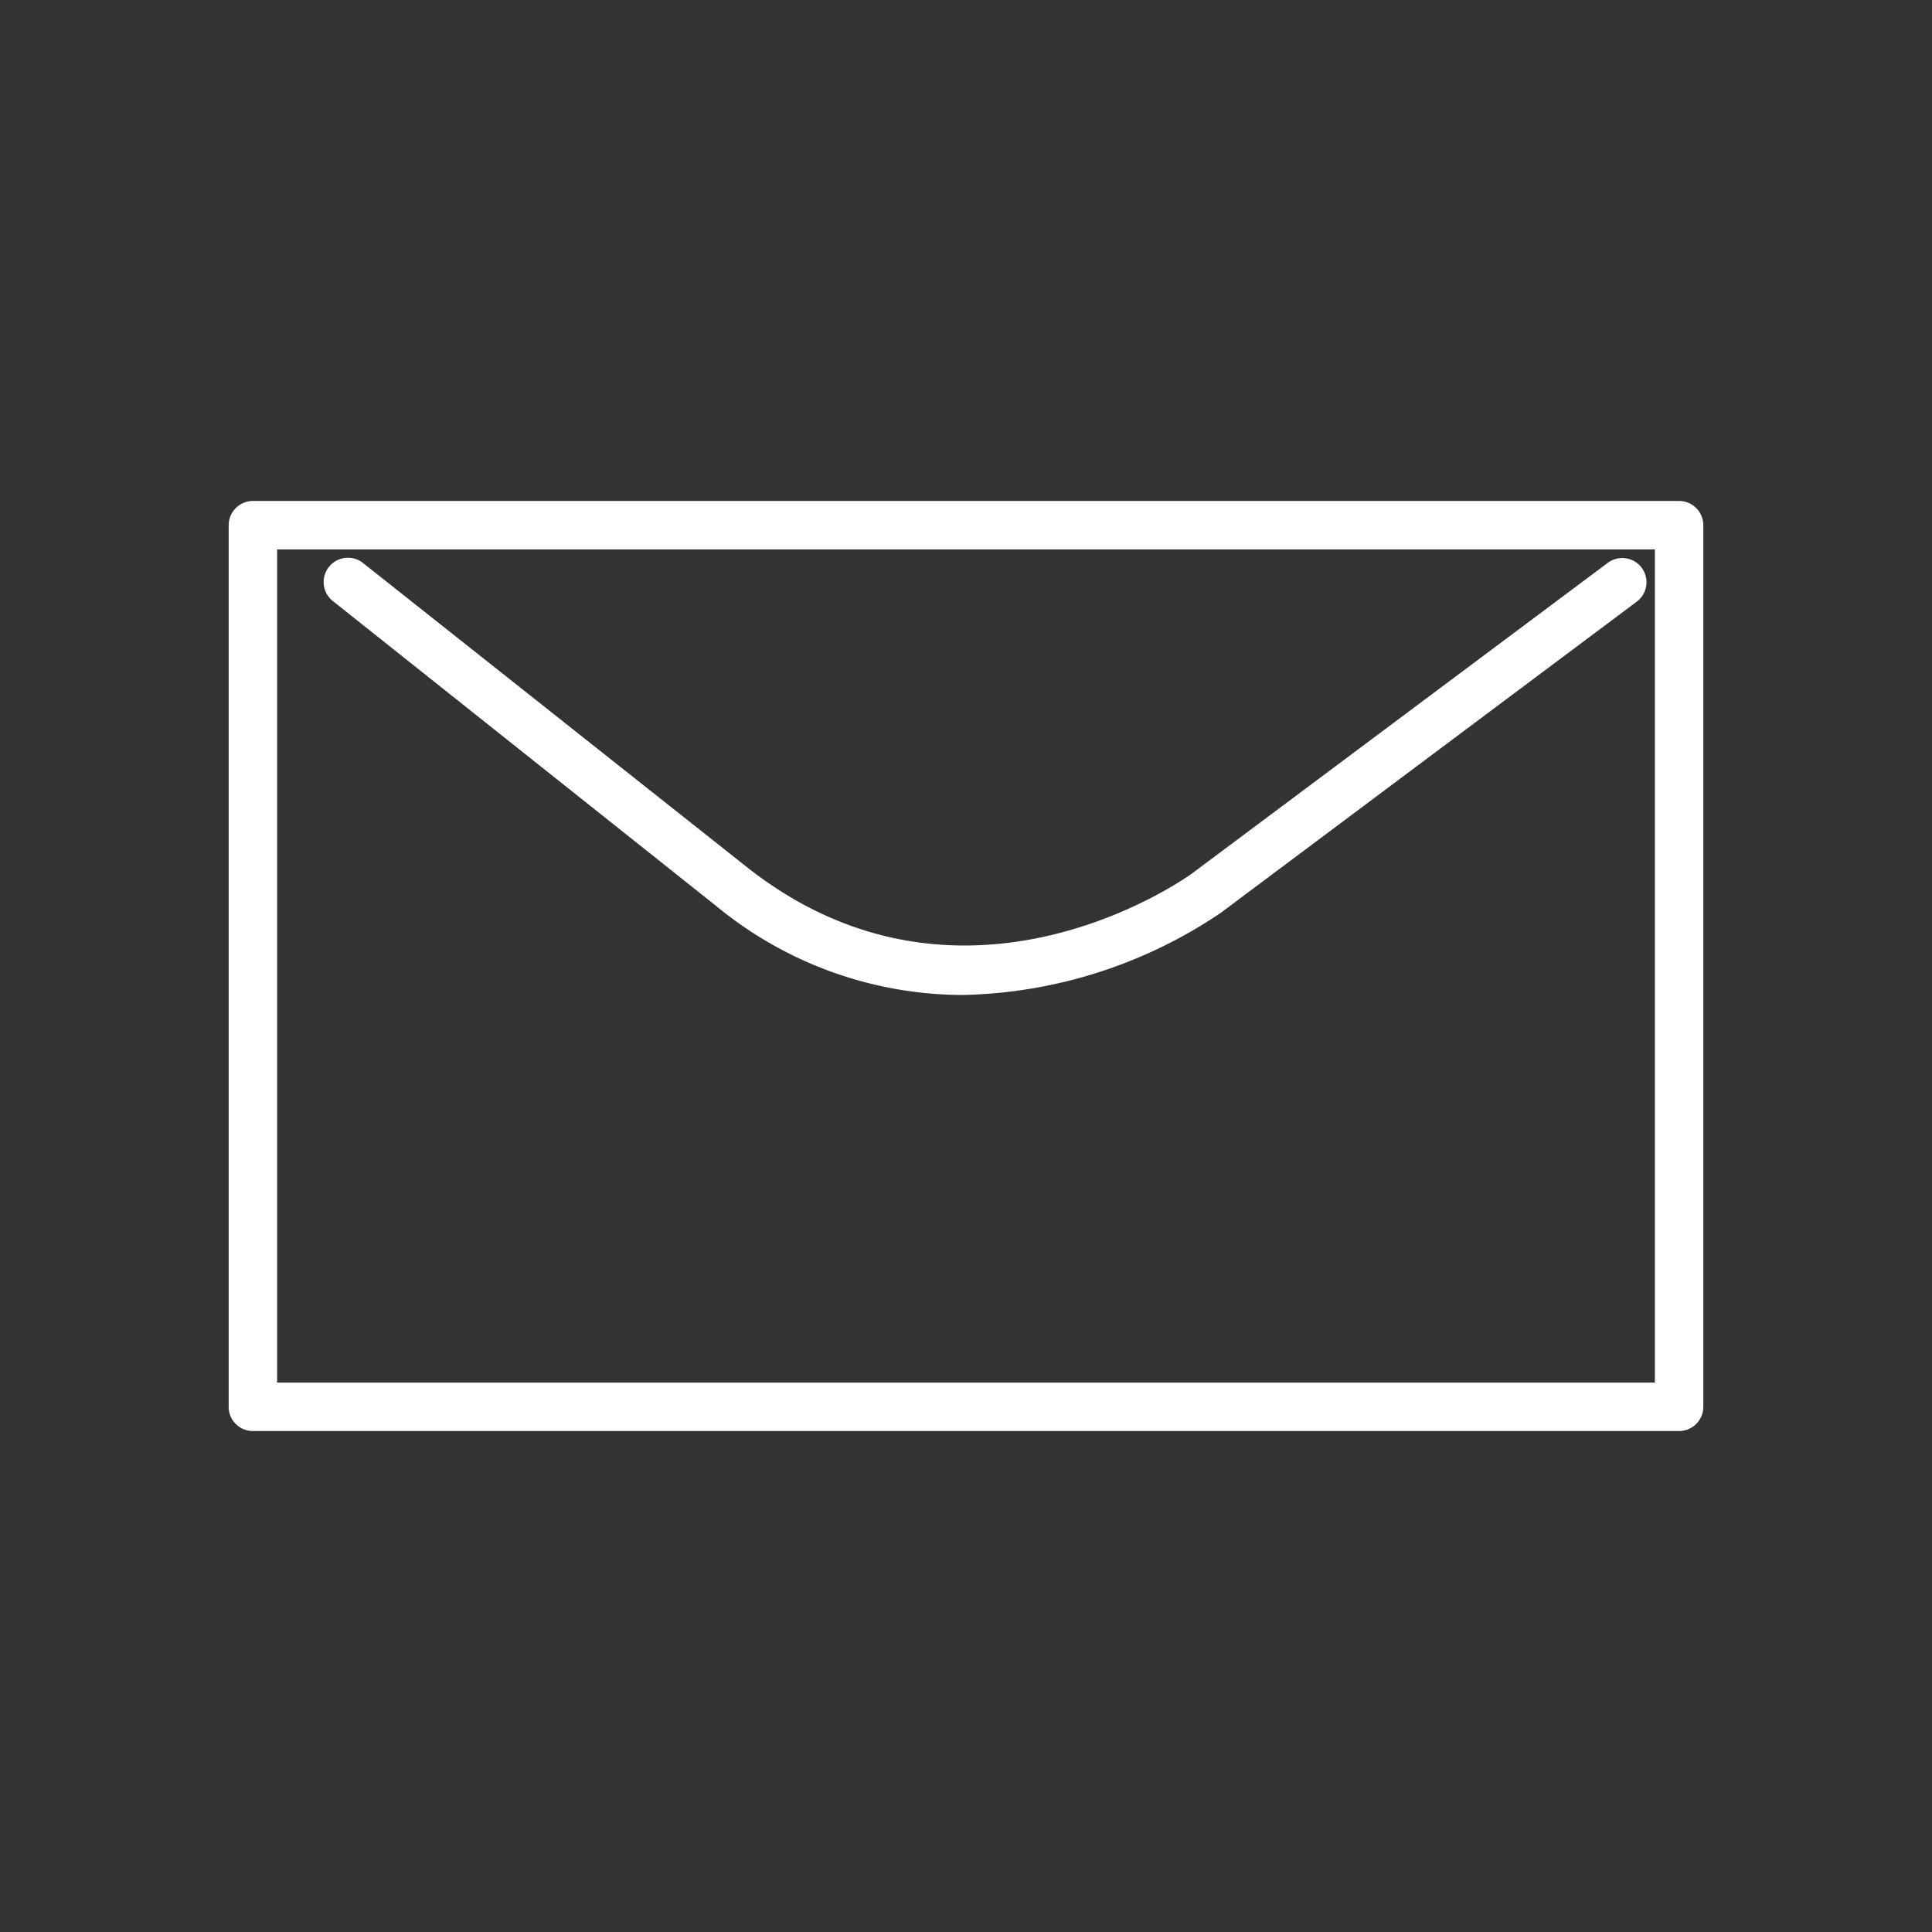 <?xml version="1.0" encoding="UTF-8"?>
<svg version="1.1" viewBox="0 0 128 128" preserveAspectRatio="none" xmlns="http://www.w3.org/2000/svg">
<rect x="0" y="0" width="128" height="128" fill="#333333" stroke="none"/>
<g fill="#fff">
  <path d="M111.24,33.19H16.76a1.61,1.61,0,0,0-1.61,1.6V93.2a1.6,1.6,0,0,0,1.61,1.61h94.48a1.61,1.61,0,0,0,1.61-1.61V34.79A1.61,1.61,0,0,0,111.24,33.19Zm-1.6,58.41H18.36V36.4h91.28Z"/>
  <path d="M47.42,60a25.76,25.76,0,0,0,16.35,5.92,31.64,31.64,0,0,0,17.12-5.45l27.55-20.61a1.6,1.6,0,0,0-1.92-2.57L79,57.85c-.14.11-15.1,11-29.54-.42L24,37.26a1.61,1.61,0,0,0-2,2.52Z"/>
</g>
</svg>
